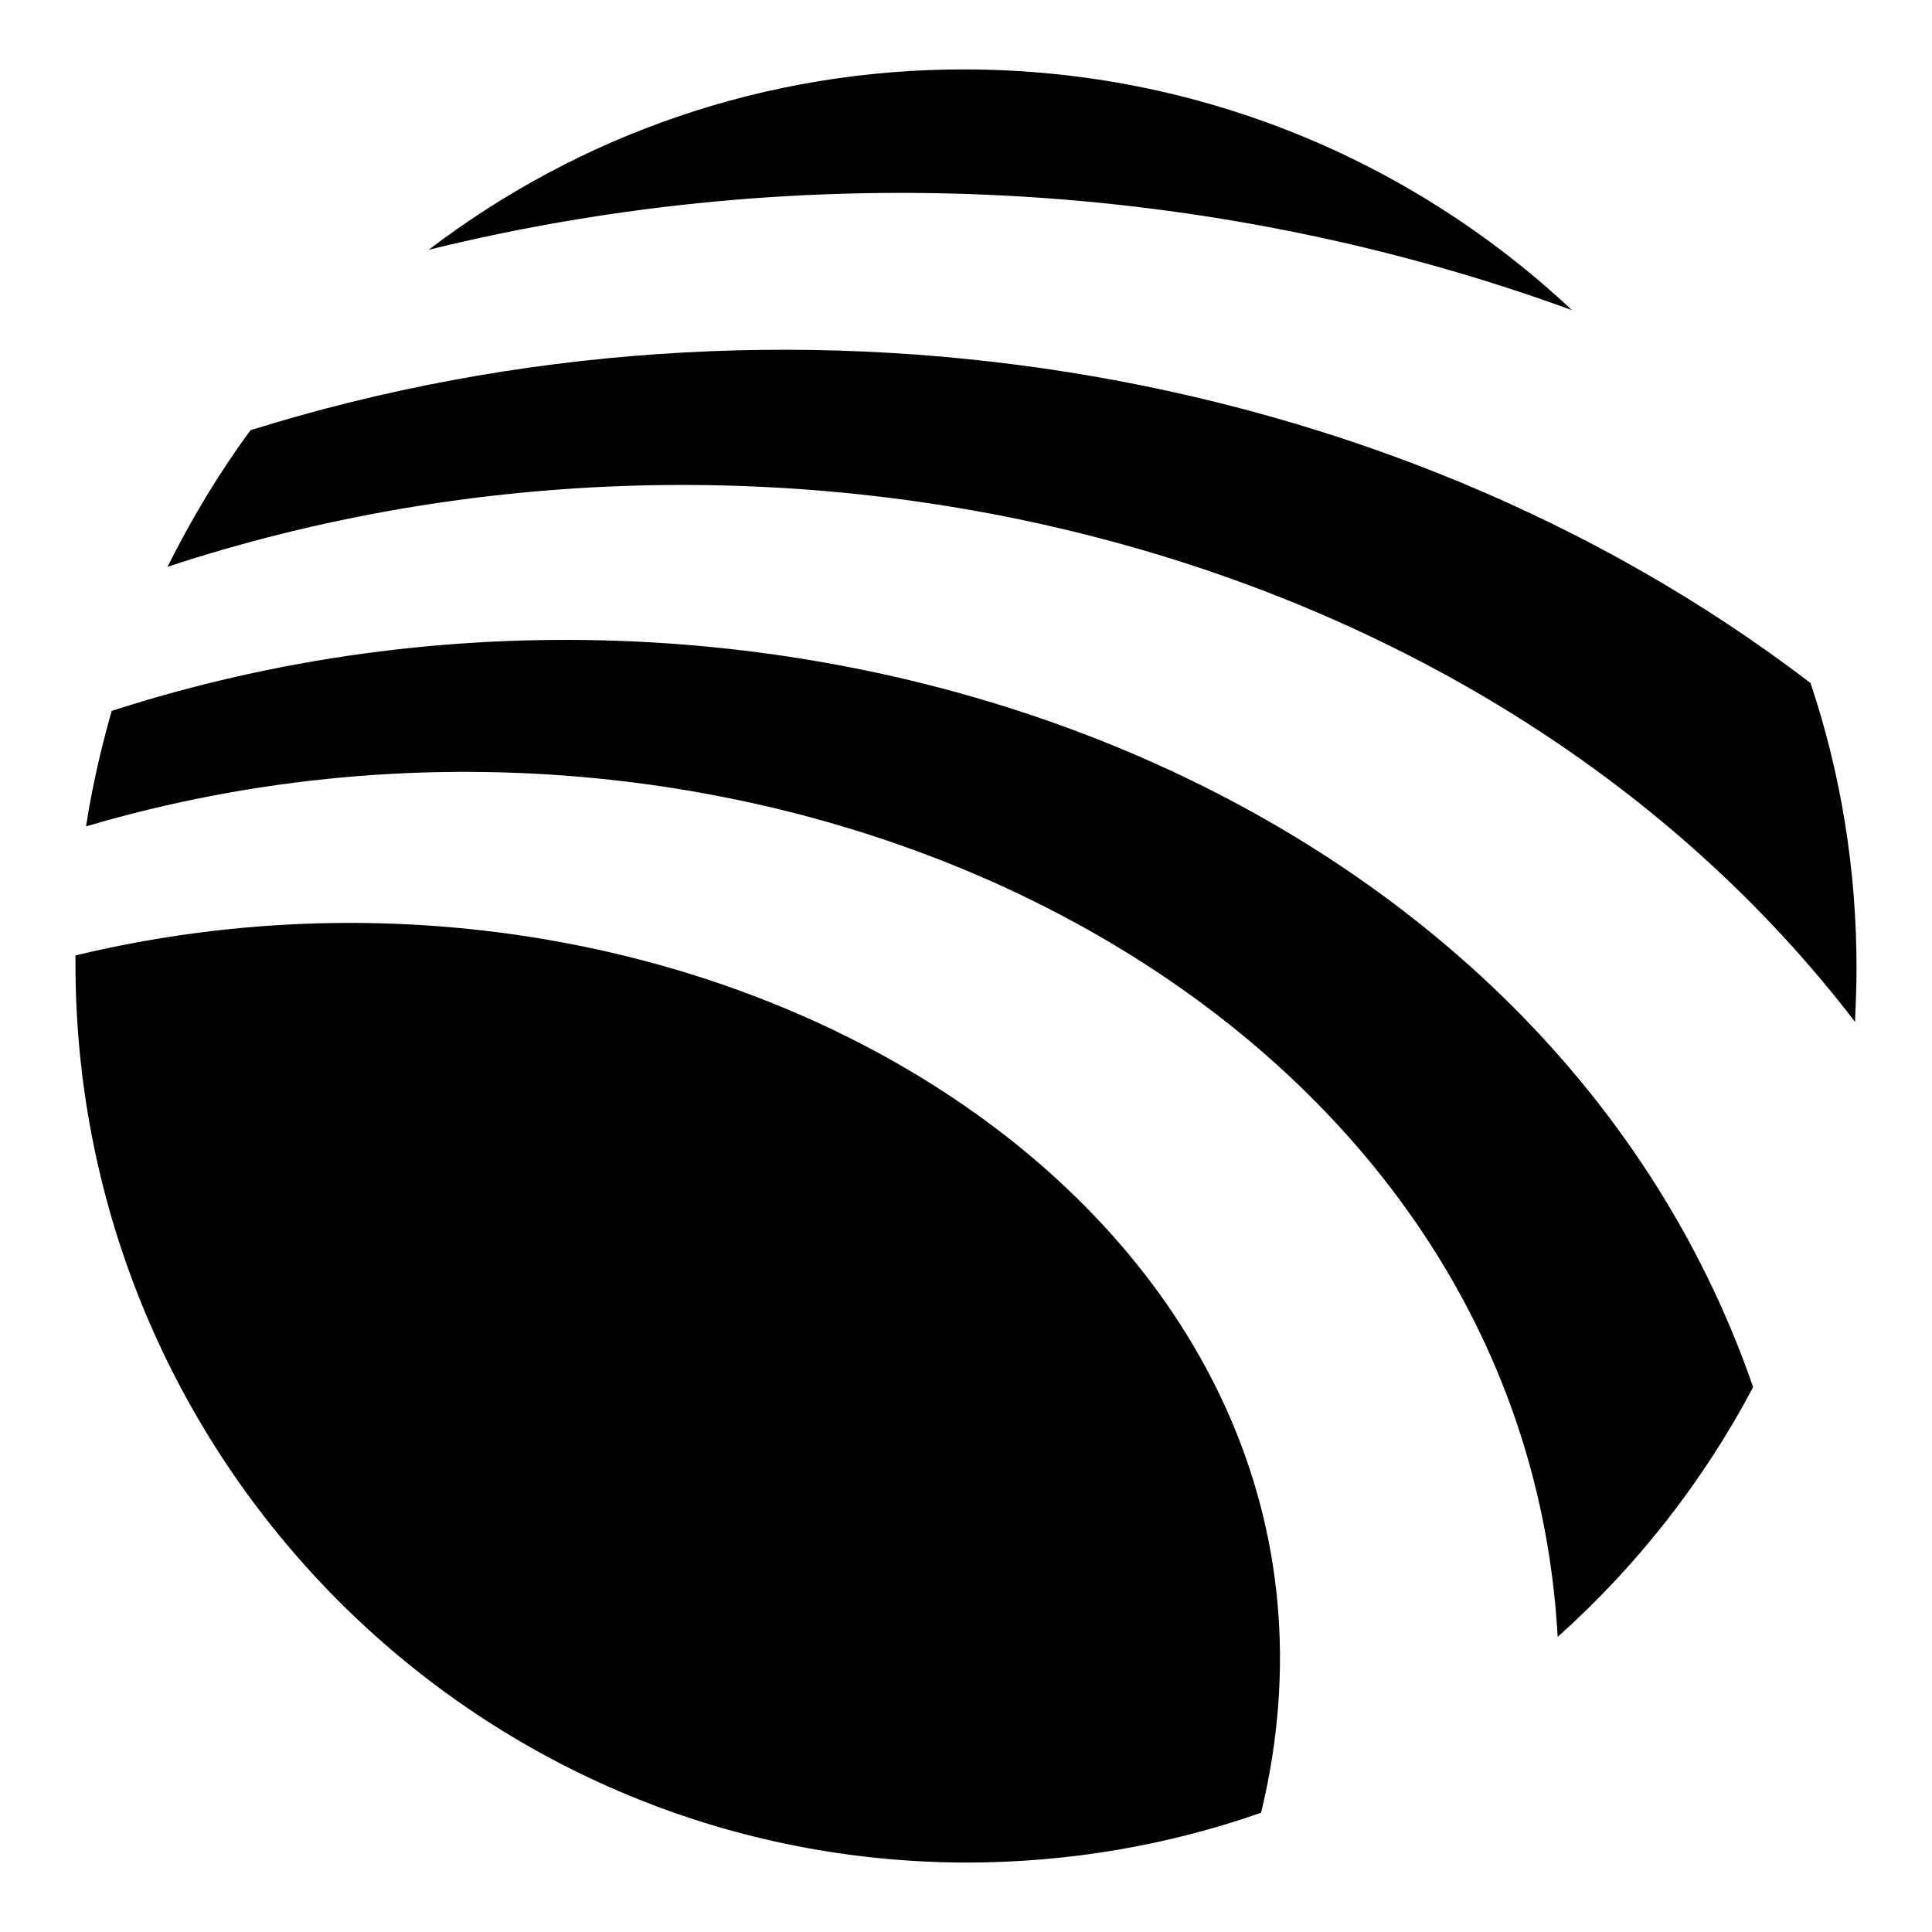 <?xml version="1.0" encoding="utf-8"?>
<!-- Svg Vector Icons : http://www.onlinewebfonts.com/icon -->
<!DOCTYPE svg PUBLIC "-//W3C//DTD SVG 1.1//EN" "http://www.w3.org/Graphics/SVG/1.1/DTD/svg11.dtd">
<svg version="1.1" xmlns="http://www.w3.org/2000/svg" xmlns:xlink="http://www.w3.org/1999/xlink" x="0px" y="0px" viewBox="0 0 256 256" enable-background="new 0 0 256 256" xml:space="preserve">
<g><g><path fill="#000000" d="M167.1,240.2c-12.3,4.3-25.4,6.6-39.2,6.6C62.7,246.6,10,193.3,10,127.7l0-1.1C96.5,105.8,185.8,163,167.1,240.2 M56.8,33.1c19.8-15.1,44.5-24,71.3-23.9c31,0.1,59.2,12.2,80.2,31.9C160.4,23.6,106.7,20.8,56.8,33.1z M232.3,183.8c-6.6,12.5-15.4,23.7-25.9,33.1c-4.7-85.1-105.3-133.9-195-107.4c0.8-5.2,2-10.4,3.4-15.3C102.6,65.8,204.5,103.4,232.3,183.8z M246,128.3c0,2.4-0.1,4.7-0.2,7.1C197,71.7,103,48.5,22.2,75.1c3.2-6.4,6.8-12.4,11-18.1c70.2-21.9,150.2-9.7,206.7,33.5C243.9,102.4,246,115.1,246,128.3z"/></g></g>
</svg>